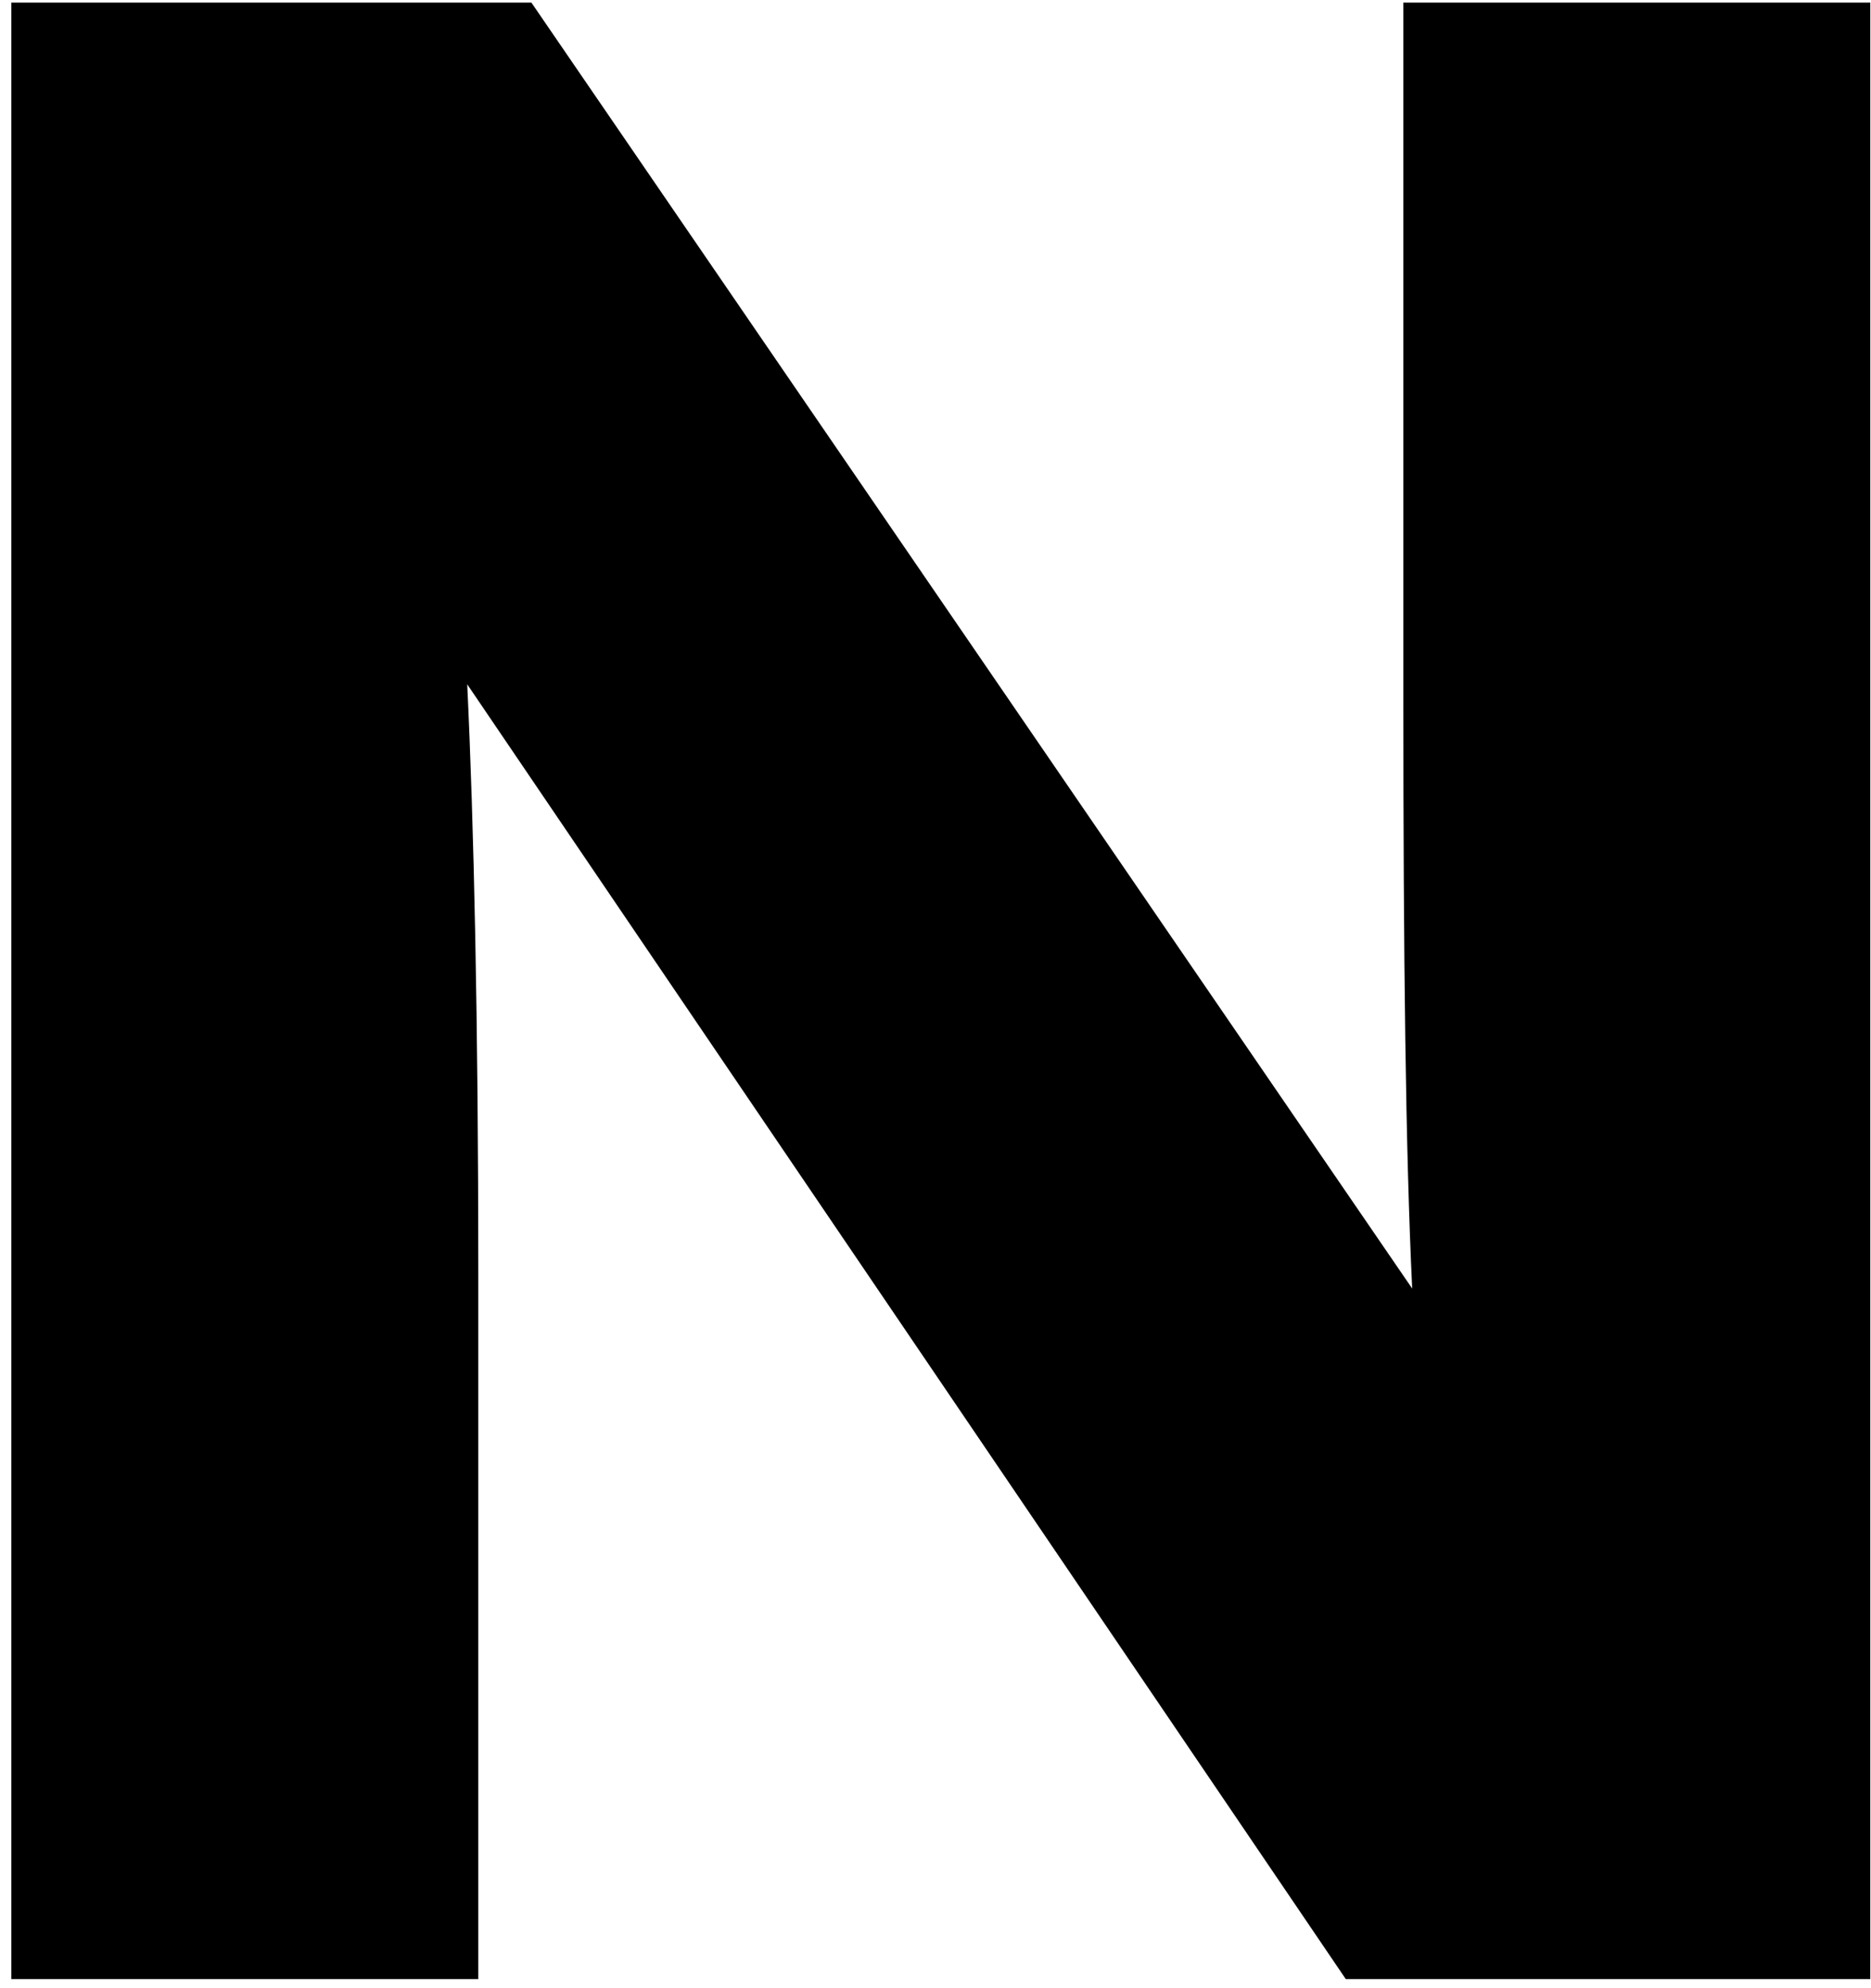 <svg width="128" height="136" viewBox="0 0 128 136" fill="none" xmlns="http://www.w3.org/2000/svg">
<path id="Vector" d="M0.927 0.179H36.355L96.612 88.143C96.158 78.756 96.007 65.282 96.007 48.022V0.179H127.952V135.38H92.07L31.964 46.811C32.419 56.349 32.721 69.824 32.721 87.083V135.38H0.776V0.179H0.927Z" fill="black"/>
</svg>
